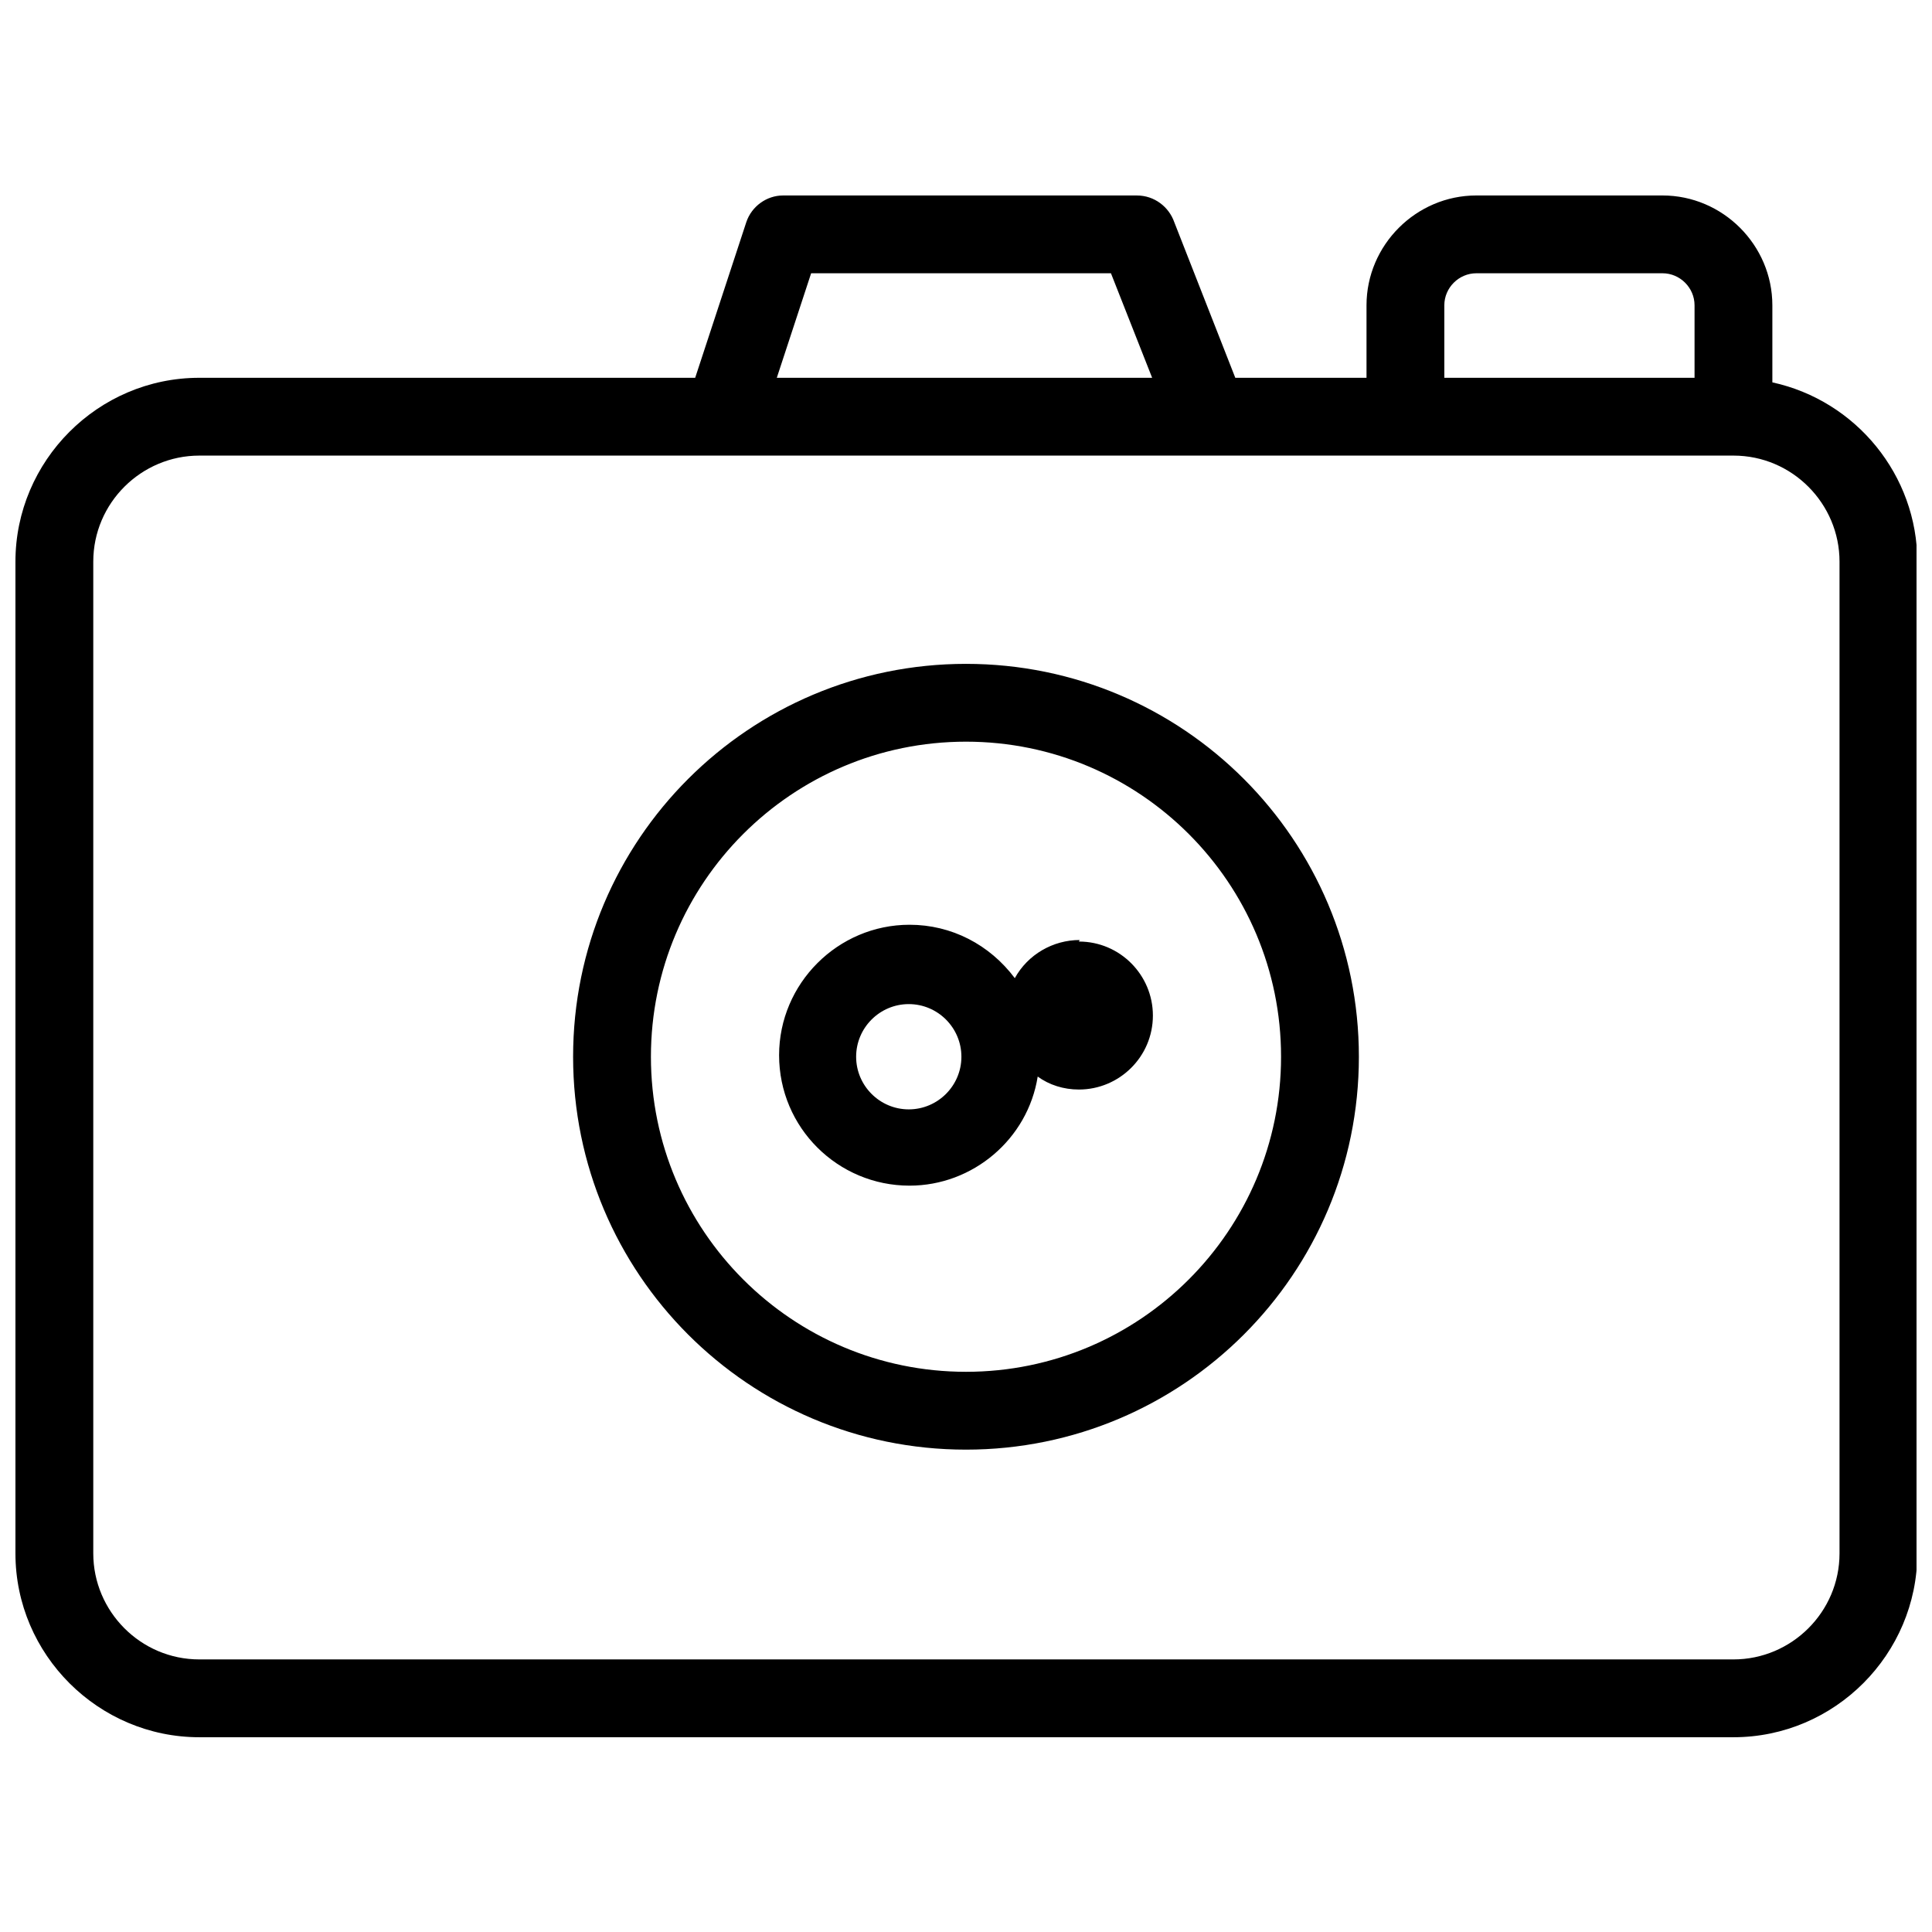 <?xml version="1.0" encoding="UTF-8"?>
<!-- Uploaded to: ICON Repo, www.svgrepo.com, Generator: ICON Repo Mixer Tools -->
<svg width="800px" height="800px" version="1.1" viewBox="144 144 512 512" xmlns="http://www.w3.org/2000/svg">
 <defs>
  <clipPath id="a">
   <path d="m148.09 195h503.81v410h-503.81z"/>
  </clipPath>
 </defs>
 <g clip-path="url(#a)">
  <path d="m196.82 244.12h131.41l13.547-41.242c1.414-4.246 5.457-7.074 9.703-7.074h93.809c4.648 0 8.492 3.031 9.906 7.074l16.172 41.242h34.773v-19.207c0-15.973 13.141-29.113 29.113-29.113h49.328c15.973 0 29.113 13.141 29.113 29.113v20.418c22.238 4.852 38.414 24.664 38.414 47.512v262.82c0 26.688-21.836 48.723-48.723 48.723h-406.57c-26.688 0-48.723-21.836-48.723-48.723v-262.82c0-26.688 21.836-48.723 48.723-48.723zm233.1 149.4c10.918 0 19.609 8.895 19.609 19.609 0 10.918-8.895 19.609-19.609 19.609-4.043 0-7.883-1.215-10.918-3.438-2.629 16.578-17.184 28.91-33.965 28.91-19.004 0-34.57-15.363-34.57-34.57 0-19.004 15.566-34.57 34.57-34.57 11.121 0 21.227 5.258 27.898 14.152 3.438-6.266 10.109-10.109 17.184-10.109zm-45.086 16.578c-7.684 0-13.949 6.266-13.949 13.949 0 7.684 6.266 13.949 13.949 13.949 7.684 0 13.949-6.266 13.949-13.949 0-7.684-6.266-13.949-13.949-13.949zm15.164-90.168c57.617 0 104.12 46.703 104.12 104.12 0 57.617-46.703 104.12-104.12 104.12-57.617 0-104.12-46.703-104.12-104.12 0-57.617 46.703-104.12 104.12-104.12zm0 20.621c-46.094 0-83.496 37.402-83.496 83.496s37.402 83.496 83.496 83.496 83.496-37.402 83.496-83.496-37.402-83.496-83.496-83.496zm-50.137-96.434h99.469l-10.918-27.699h-79.453zm176.9 0h66.312v-19.207c0-4.648-3.84-8.492-8.492-8.492h-49.328c-4.648 0-8.492 3.84-8.492 8.492zm-329.94 20.621c-15.363 0-28.102 12.535-28.102 28.102v262.82c0 15.363 12.535 28.102 28.102 28.102h406.57c15.363 0 28.102-12.535 28.102-28.102v-262.82c0-15.363-12.535-28.102-28.102-28.102h-406.57z"/>
 </g>
</svg>